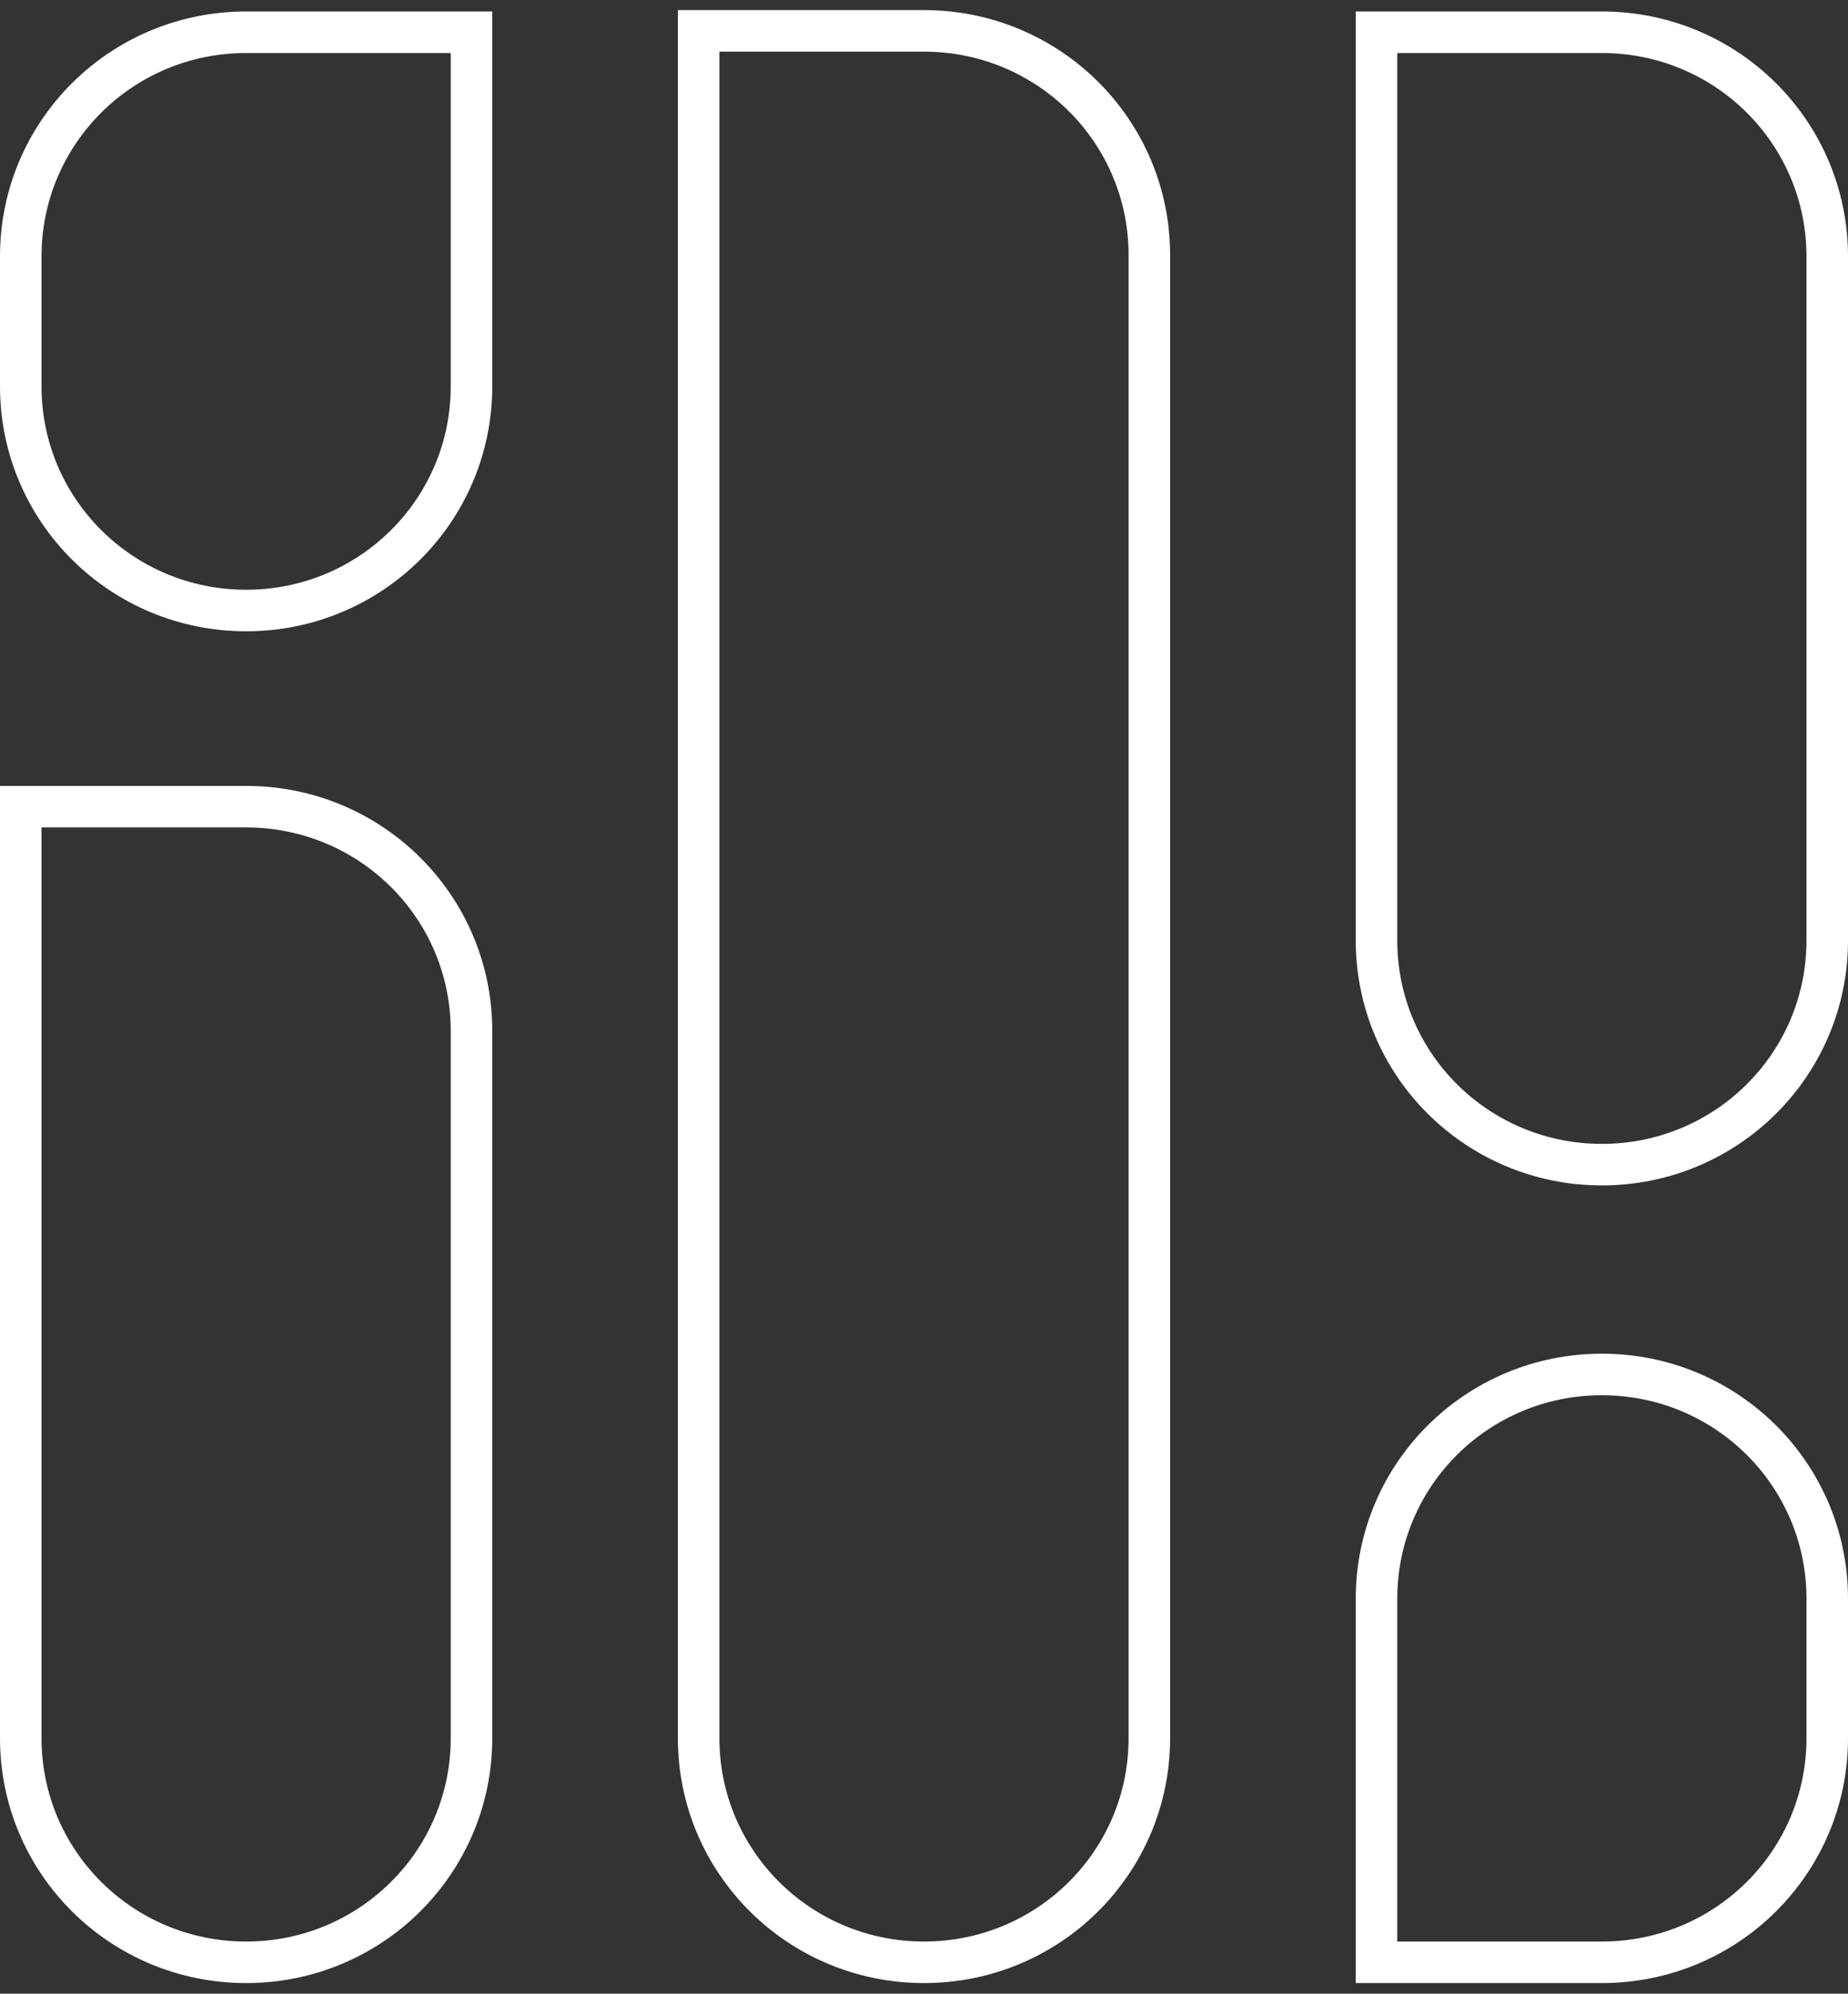 <svg xmlns="http://www.w3.org/2000/svg" width="89" height="96" viewBox="0 0 89 96" fill="none">
<rect x="0" y="0" width="89" height="96" fill="#333333" stroke="none"/>
<path d="M77.147 94.487H66.293V76.975C66.293 71.01 71.138 66.182 77.147 66.182C83.155 66.182 88 71.01 88 76.975V83.695C88 89.66 83.155 94.487 77.147 94.487ZM1 83.695V38.842H11.853C17.862 38.842 22.707 43.669 22.707 49.634V83.695C22.707 89.66 17.862 94.487 11.853 94.487C5.845 94.487 1 89.66 1 83.695ZM1 12.346C1 6.381 5.845 1.553 11.853 1.553H22.707V18.604C22.707 24.569 17.862 29.397 11.853 29.397C5.845 29.397 1 24.569 1 18.604V12.346ZM33.647 83.695V1.487H44.5C50.508 1.487 55.353 6.315 55.353 12.28V83.695C55.353 89.66 50.508 94.487 44.5 94.487C38.492 94.487 33.647 89.66 33.647 83.695ZM66.293 45.286V1.553H77.147C83.155 1.553 88 6.381 88 12.346V45.286C88 51.251 83.155 56.079 77.147 56.079C71.138 56.079 66.293 51.251 66.293 45.286Z" stroke="white" stroke-width="2"/>
</svg>